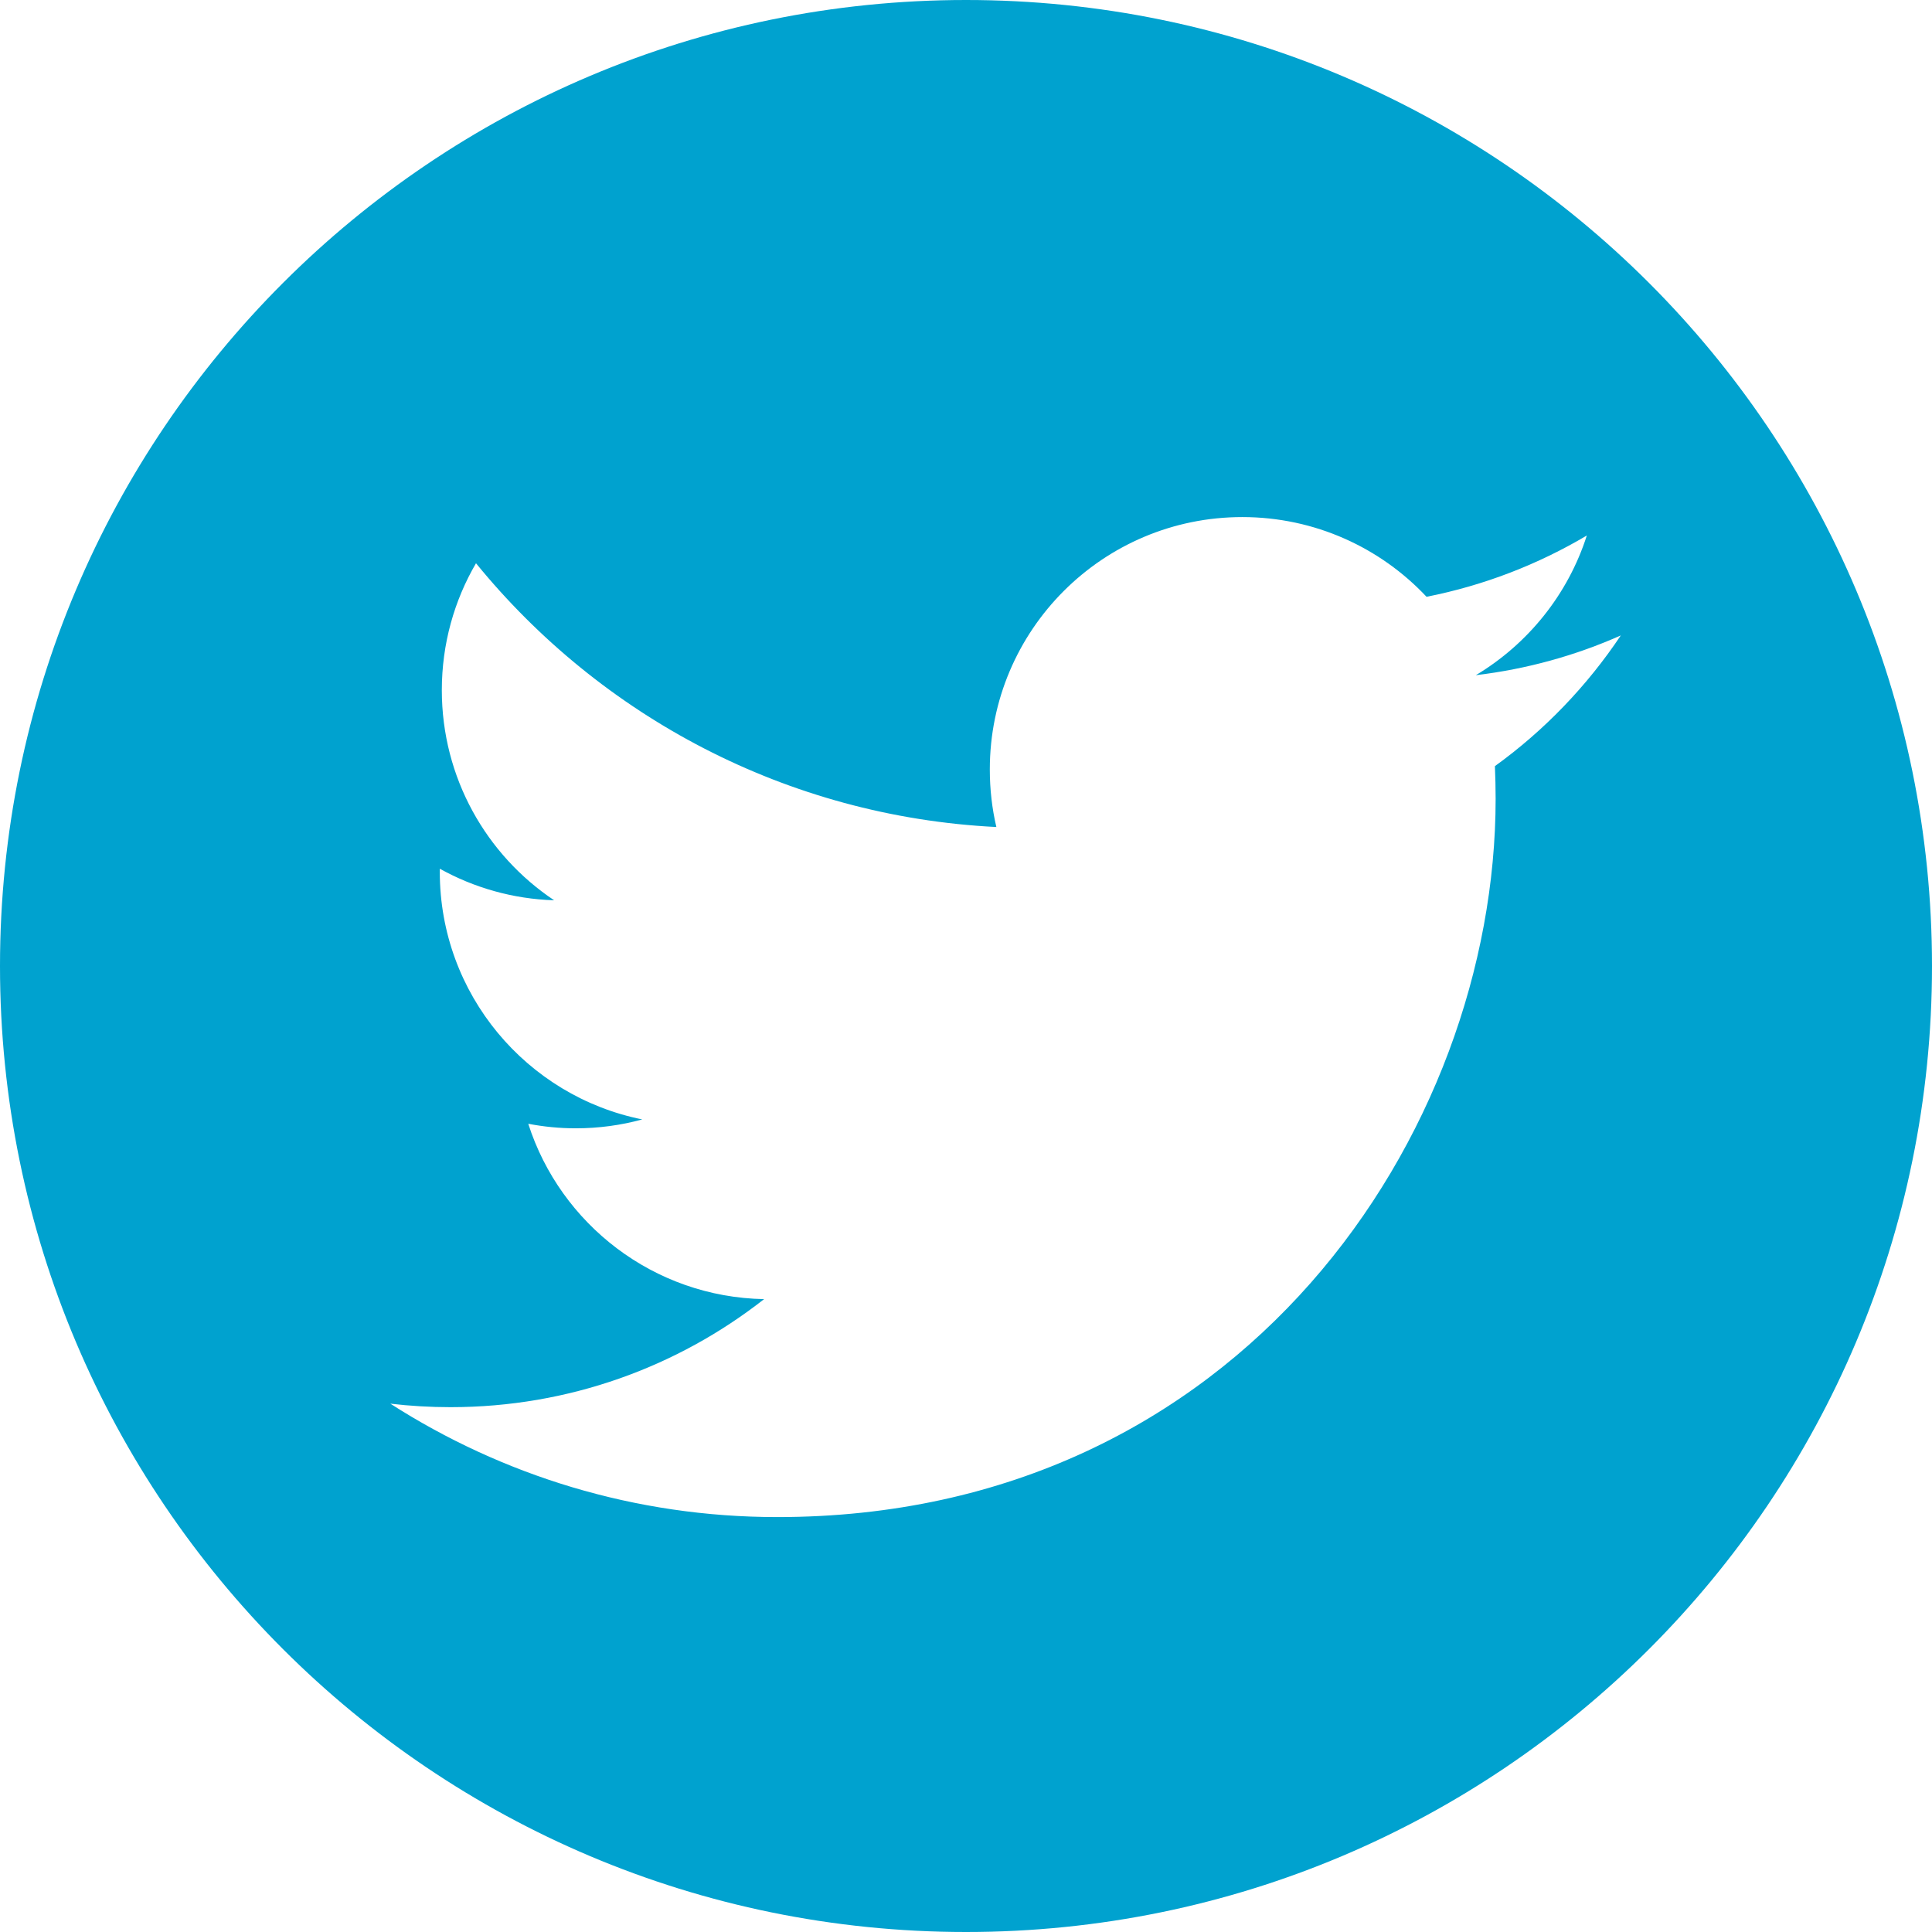 <?xml version="1.0" encoding="utf-8"?>
<!-- Generator: Adobe Illustrator 16.0.4, SVG Export Plug-In . SVG Version: 6.00 Build 0)  -->
<!DOCTYPE svg PUBLIC "-//W3C//DTD SVG 1.1//EN" "http://www.w3.org/Graphics/SVG/1.1/DTD/svg11.dtd">
<svg version="1.1" id="Layer_1" xmlns="http://www.w3.org/2000/svg" xmlns:xlink="http://www.w3.org/1999/xlink" x="0px" y="0px"
	 width="80px" height="80px" viewBox="0 0 80 80" enable-background="new 0 0 80 80" xml:space="preserve">
<path fill="#00A2CF" d="M40.001,0C17.91,0,0,17.913,0,40.001C0,62.093,17.91,80,40.001,80C62.093,80,80,62.093,80,40.001
	C80,17.913,62.093,0,40.001,0z M61.901,31.724c0.018,0.447,0.03,0.898,0.03,1.352c0,13.814-10.516,29.743-29.745,29.743
	c-5.903,0-11.398-1.731-16.023-4.696c0.818,0.095,1.649,0.145,2.494,0.145c4.898,0,9.404-1.67,12.983-4.474
	c-4.574-0.084-8.435-3.108-9.766-7.261c0.639,0.122,1.294,0.188,1.967,0.188c0.952,0,1.877-0.128,2.754-0.368
	c-4.781-0.96-8.384-5.185-8.384-10.251c0-0.043,0-0.087,0-0.13c1.407,0.782,3.021,1.253,4.735,1.307
	c-2.806-1.874-4.651-5.073-4.651-8.701c0-1.915,0.514-3.712,1.415-5.255c5.156,6.325,12.859,10.487,21.547,10.922
	c-0.179-0.765-0.271-1.561-0.271-2.383c0-5.771,4.68-10.451,10.454-10.451c3.006,0,5.722,1.269,7.63,3.301
	c2.379-0.47,4.618-1.341,6.637-2.538c-0.78,2.441-2.437,4.491-4.596,5.784c2.115-0.252,4.129-0.814,6.003-1.646
	C65.713,28.409,63.943,30.25,61.901,31.724z"/>
</svg>
